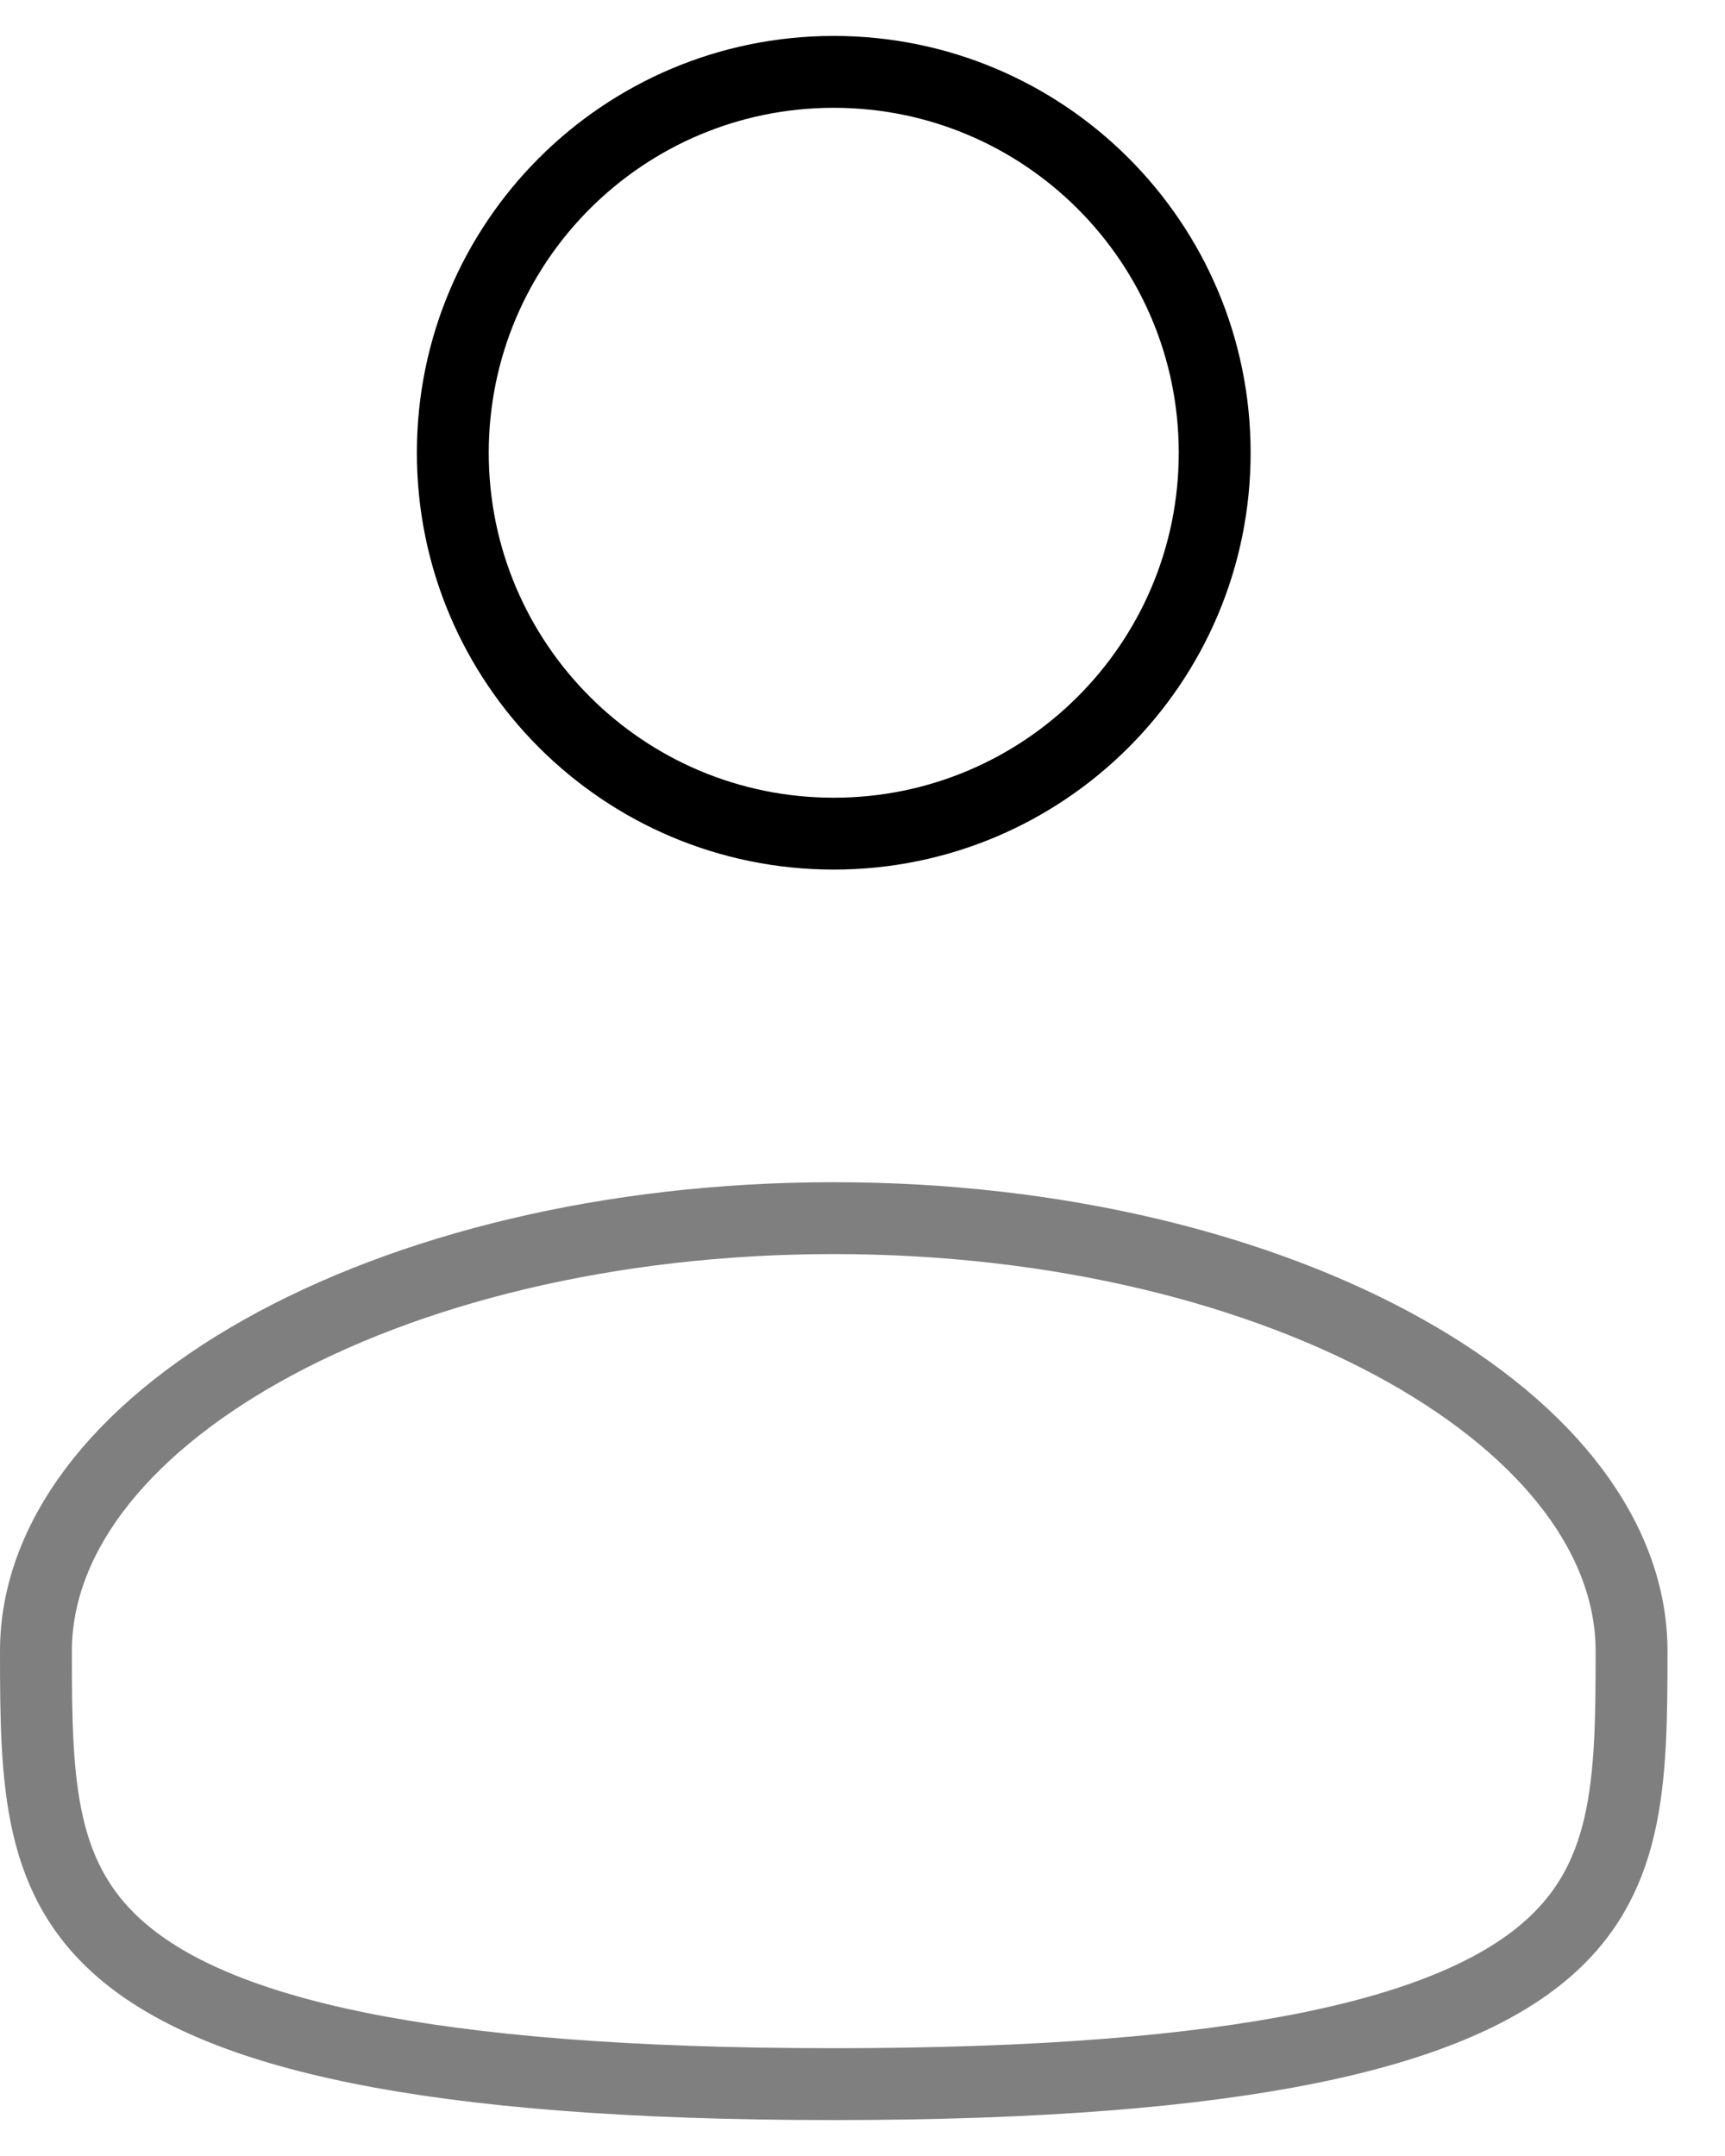 <svg width="24" height="30" viewBox="0 0 24 30" fill="none" xmlns="http://www.w3.org/2000/svg">
<path d="M16.9 6.3C16.9 9.227 14.527 11.6 11.6 11.6C8.673 11.6 6.3 9.227 6.3 6.3C6.3 3.373 8.673 1 11.6 1C14.527 1 16.9 3.373 16.9 6.3Z" stroke="black"/>
<path opacity="0.5" d="M22.7 22.975C22.7 24.82 22.673 26.192 21.434 27.201C20.796 27.721 19.795 28.176 18.207 28.497C16.621 28.818 14.483 29 11.6 29C8.717 29 6.579 28.818 4.993 28.497C3.405 28.176 2.404 27.721 1.766 27.201C0.527 26.192 0.5 24.82 0.5 22.975C0.5 21.434 1.616 19.937 3.643 18.797C5.654 17.666 8.467 16.95 11.6 16.95C14.733 16.95 17.546 17.666 19.557 18.797C21.584 19.937 22.7 21.434 22.7 22.975Z" stroke="black"/>
</svg>

